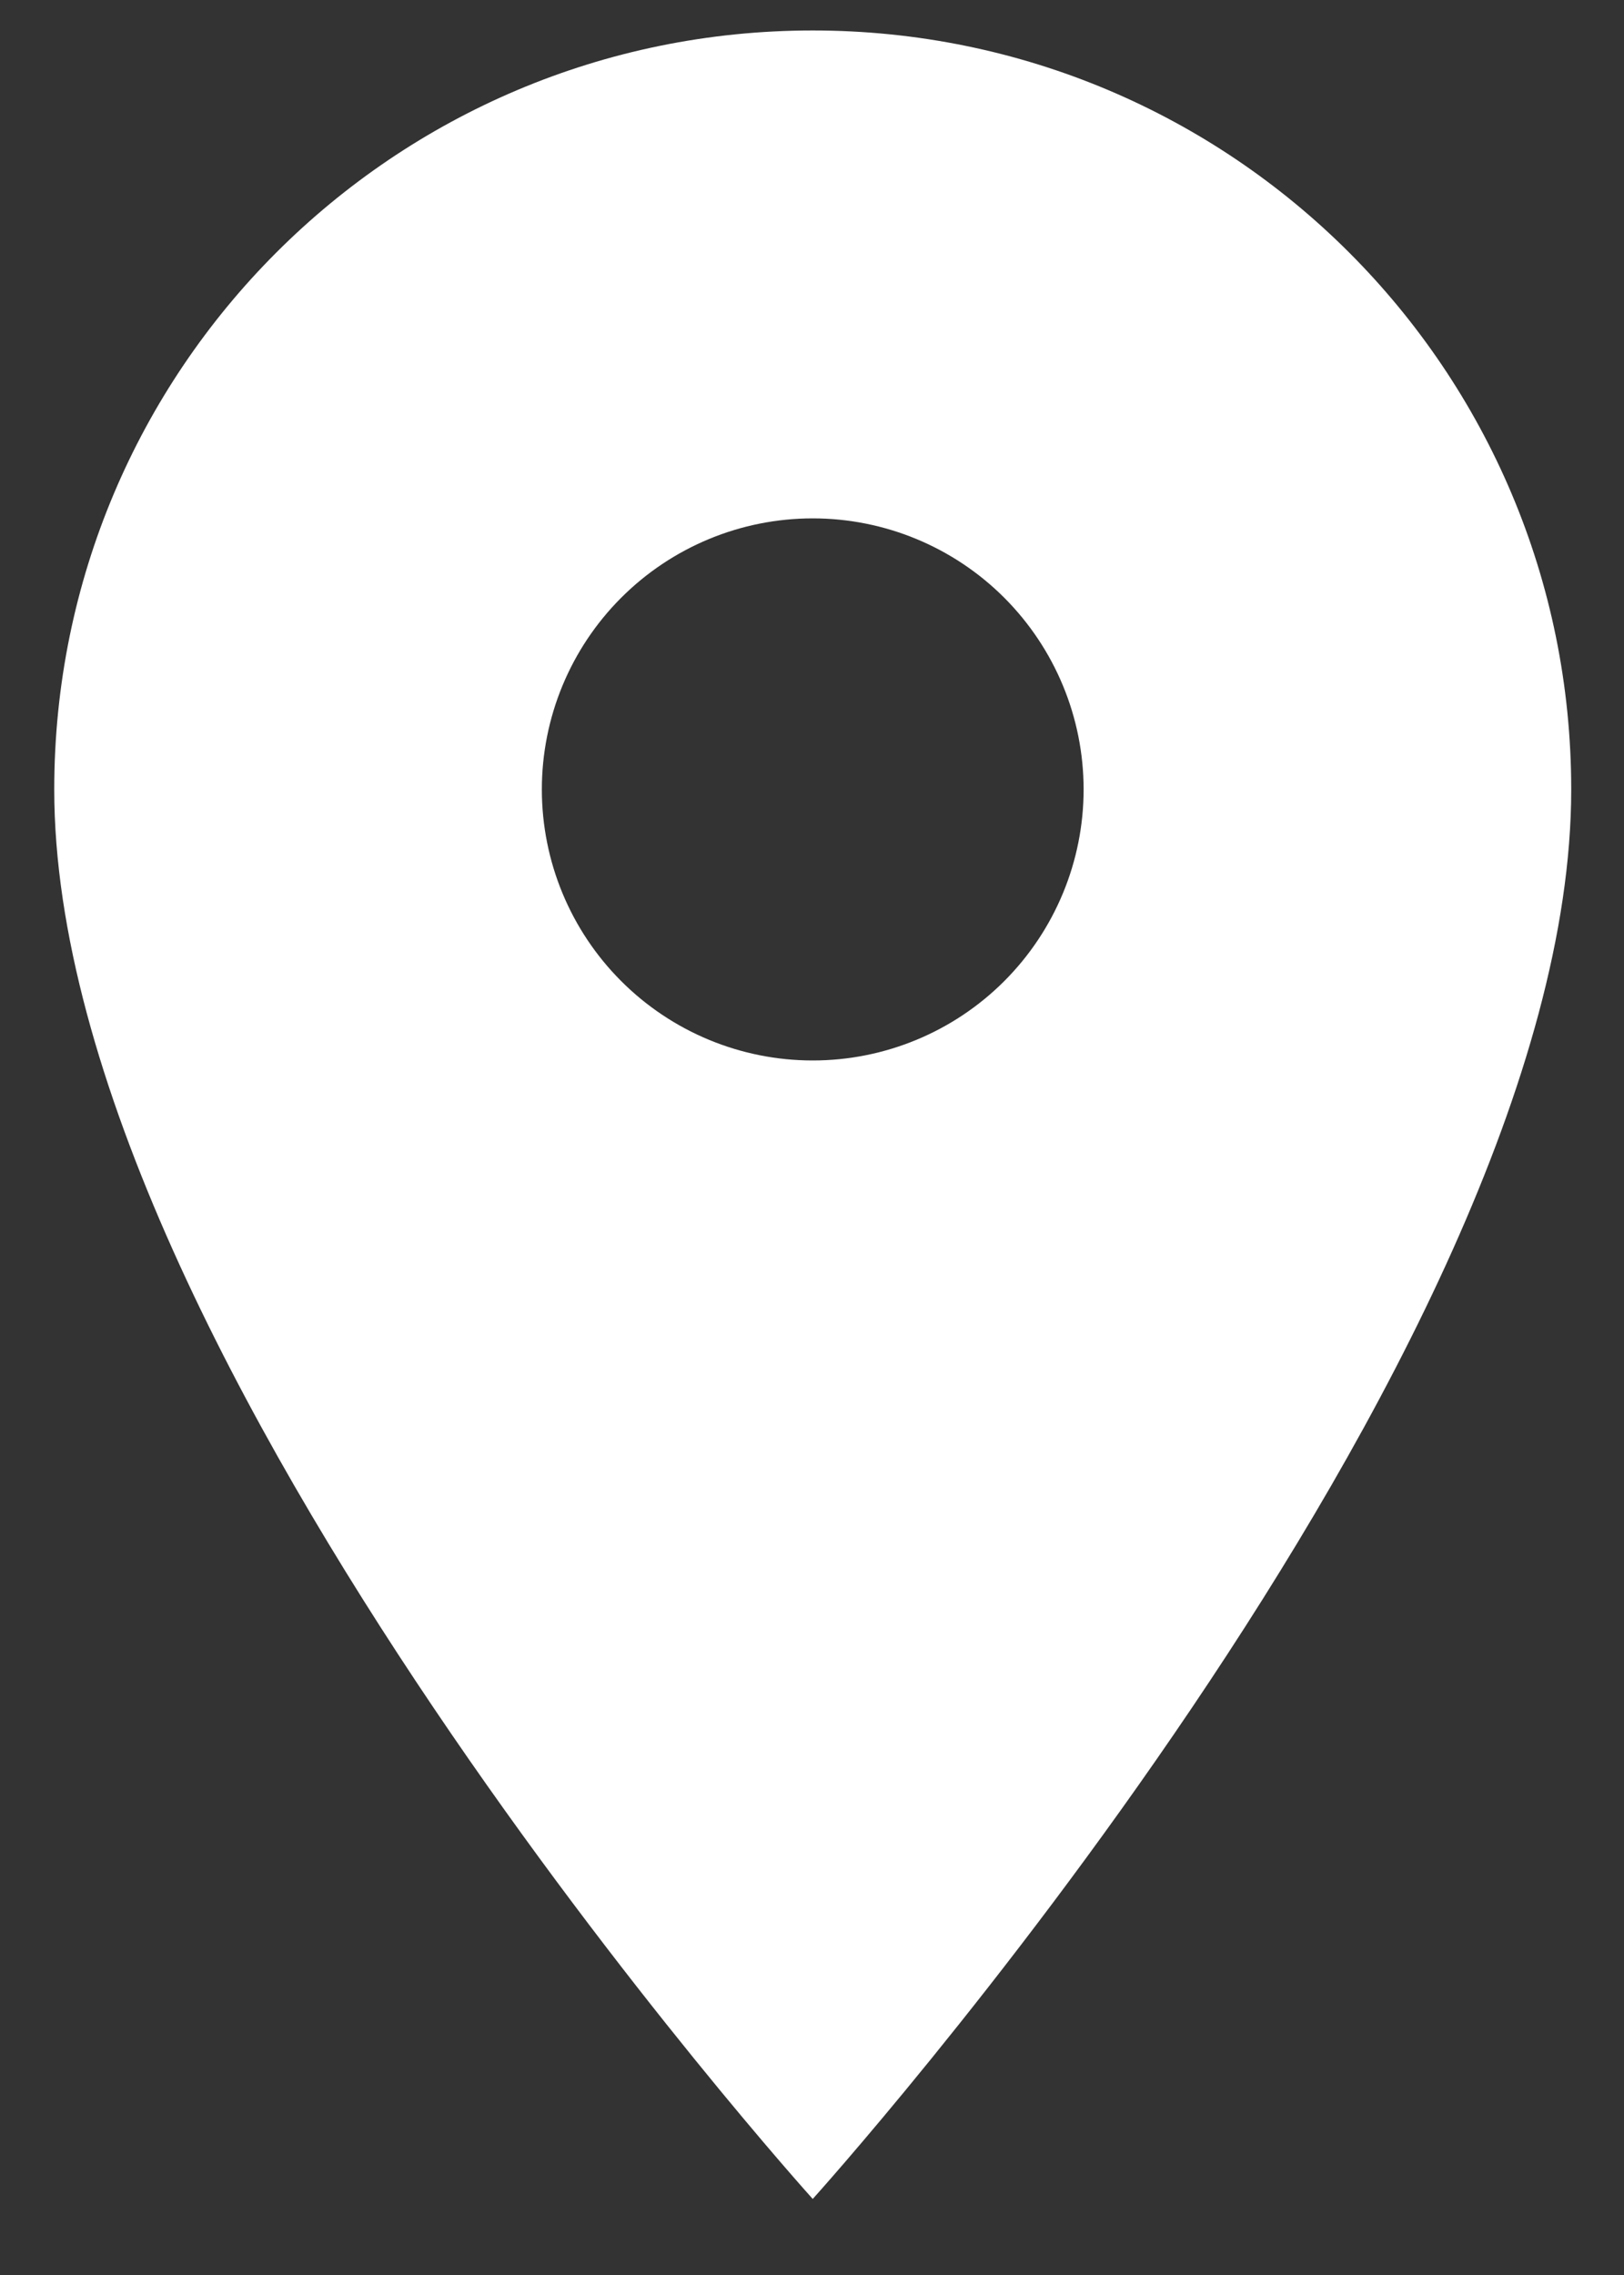 <?xml version="1.0" encoding="UTF-8"?> <svg xmlns="http://www.w3.org/2000/svg" width="20" height="28" viewBox="0 0 20 28" fill="none"><rect x="0" y="0" width="20" height="28" fill="#333333" stroke="none"/> <path d="M10.009 0.375C4.845 0.375 0.668 4.552 0.668 9.716C0.668 16.722 10.009 27.064 10.009 27.064C10.009 27.064 19.35 16.722 19.35 9.716C19.35 4.552 15.173 0.375 10.009 0.375ZM10.009 13.052C9.124 13.052 8.276 12.701 7.65 12.075C7.024 11.449 6.673 10.601 6.673 9.716C6.673 8.831 7.024 7.983 7.65 7.357C8.276 6.731 9.124 6.38 10.009 6.38C10.894 6.38 11.742 6.731 12.368 7.357C12.993 7.983 13.345 8.831 13.345 9.716C13.345 10.601 12.993 11.449 12.368 12.075C11.742 12.701 10.894 13.052 10.009 13.052V13.052Z" fill="white"></path> </svg> 